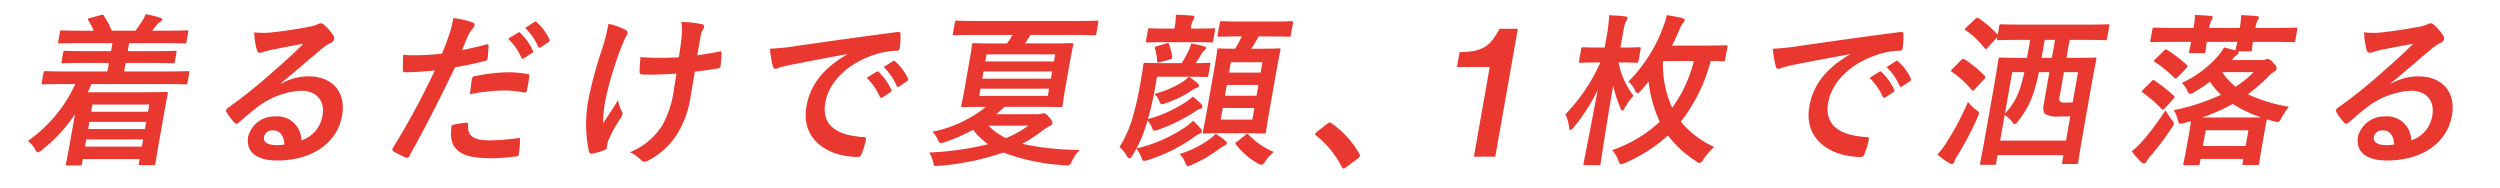 <svg xmlns="http://www.w3.org/2000/svg" width="400" height="30" viewBox="0 0 400 30">
  <defs>
    <style>
      .cls-1 {
        fill: #e8382f;
        fill-rule: evenodd;
      }
    </style>
  </defs>
  <path id="着るだけで夏顔_1枚で洒落る_のコピー" data-name="着るだけで夏顔、1枚で洒落る のコピー" class="cls-1" d="M12.042,13.451a22.46,22.46,0,0,1-7.579,9.092A4.682,4.682,0,0,1,5.616,23.88a0.793,0.793,0,0,0,.436.5,1.726,1.726,0,0,0,.7-0.419A24.859,24.859,0,0,0,12,18.273l-0.486,2.751c-0.726,4.114-.94,5.031-0.963,5.162-0.046.262-.025,0.288,0.237,0.288h1.991c0.262,0,.293-0.026.339-0.288l0.129-.734h9.092l-0.116.655c-0.051.288-.029,0.314,0.207,0.314h2.1c0.288,0,.293-0.026.344-0.314,0.023-.131.131-0.891,0.843-4.926l0.472-2.673c0.449-2.542.613-3.328,0.641-3.485,0.051-.288.055-0.315-0.233-0.315-0.157,0-1.372.052-3.73,0.052h-8.83c0.205-.419.415-0.865,0.6-1.31H26.426c2.306,0,3.109.052,3.266,0.052,0.236,0,.267-0.026.313-0.288l0.273-1.546c0.046-.262.025-0.288-0.211-0.288-0.157,0-.979.052-3.285,0.052H19.865l0.24-1.362h3.957c2.568,0,3.449.052,3.607,0.052,0.236,0,.267-0.026.313-0.288l0.25-1.415c0.046-.262.025-0.288-0.211-0.288-0.157,0-1.057.052-3.625,0.052H20.439L20.665,6.9h5.319c2.489,0,3.345.052,3.5,0.052,0.288,0,.319-0.026.365-0.288l0.268-1.52c0.046-.262.025-0.288-0.263-0.288-0.157,0-1.031.052-3.52,0.052H24.344c0.234-.288.464-0.55,0.672-0.838a2.172,2.172,0,0,1,.569-0.55,0.575,0.575,0,0,0,.353-0.367c0.032-.183-0.089-0.236-0.311-0.314a19.139,19.139,0,0,0-2.309-.576,7.107,7.107,0,0,1-.632,1.205c-0.385.55-.678,1.022-1.014,1.441h-3.8a11.016,11.016,0,0,0-1.256-2.384c-0.142-.236-0.2-0.183-0.506-0.1l-1.734.472c-0.385.1-.368,0.157-0.227,0.393a10.378,10.378,0,0,1,.84,1.625H13.418c-2.515,0-3.345-.052-3.5-0.052-0.262,0-.293.026-0.339,0.288L9.309,6.665c-0.046.262-.025,0.288,0.237,0.288,0.157,0,1-.052,3.52-0.052h4.926L17.766,8.185H14.045c-2.568,0-3.449-.052-3.607-0.052-0.262,0-.293.026-0.339,0.288L9.85,9.836c-0.046.262-.025,0.288,0.237,0.288,0.157,0,1.057-.052,3.625-0.052h3.721l-0.24,1.362H10.564c-2.332,0-3.109-.052-3.266-0.052-0.262,0-.293.026-0.339,0.288L6.686,13.216c-0.046.262-.025,0.288,0.237,0.288,0.157,0,.953-0.052,3.285-0.052h1.834Zm11.842,3.275-0.2,1.153H14.588l0.2-1.153h9.092ZM14.1,20.657L14.3,19.5h9.092l-0.2,1.153H14.1Zm-0.495,2.8,0.2-1.153H22.9l-0.2,1.153H13.6ZM44.953,13.32c2.329-1.913,4.408-3.747,6.649-5.607a5.4,5.4,0,0,1,1.3-.838,0.874,0.874,0,0,0,.556-0.629,0.778,0.778,0,0,0-.177-0.629,7.629,7.629,0,0,0-1.46-1.677,0.794,0.794,0,0,0-.566-0.21,1.623,1.623,0,0,0-.535.21,7.95,7.95,0,0,1-1.51.393c-2.113.393-4.479,0.734-6.105,0.891a12.485,12.485,0,0,1-2.428-.052A11.111,11.111,0,0,0,41.1,8a0.48,0.48,0,0,0,.5.445,2.17,2.17,0,0,0,.547-0.131A9.237,9.237,0,0,1,43.3,8c1.685-.341,3.61-0.707,5.233-1-1.469,1.494-2.932,2.8-4.852,4.481a81.875,81.875,0,0,1-7.232,5.791c-0.247.21-.358,0.393-0.237,0.6a9.113,9.113,0,0,0,1.245,1.7,0.516,0.516,0,0,0,.351.236,0.926,0.926,0,0,0,.5-0.288c0.925-.786,1.793-1.546,2.673-2.227a12.681,12.681,0,0,1,7.2-2.777c2.437,0,3.836,1.572,3.415,3.956a4.937,4.937,0,0,1-3.375,3.983,3.862,3.862,0,0,0-4.251-3.826,4.317,4.317,0,0,0-4.259,3.2c-0.43,2.437,1.311,3.852,4.613,3.852,5.607,0,9.639-2.8,10.412-7.179,0.666-3.773-1.563-6.288-5.388-6.288A8.987,8.987,0,0,0,44.966,13.4Zm0.55,9.8a6.006,6.006,0,0,1-1.224.1c-1.572,0-2.182-.55-2.039-1.362a1.37,1.37,0,0,1,1.434-1C44.774,20.867,45.417,21.679,45.5,23.12ZM81.311,6.194a10.085,10.085,0,0,1,2.11,3.039c0.1,0.183.225,0.21,0.431,0.079L85.1,8.5a0.29,0.29,0,0,0,.153-0.419,9.339,9.339,0,0,0-1.994-2.8,0.256,0.256,0,0,0-.384-0.052Zm2.716-1.729a9.619,9.619,0,0,1,2.088,3.013c0.077,0.157.194,0.236,0.432,0.079l1.191-.812A0.33,0.33,0,0,0,87.9,6.272a8.462,8.462,0,0,0-2.013-2.7A0.254,0.254,0,0,0,85.5,3.521ZM73.918,8c0.3-.655.64-1.546,1.068-2.489a6.309,6.309,0,0,1,.735-1.048,0.743,0.743,0,0,0,.2-0.419,0.358,0.358,0,0,0-.214-0.419,13.6,13.6,0,0,0-3.172-.734A19.517,19.517,0,0,1,71.957,5.3c-0.373,1.074-.786,2.227-1.233,3.275a36.555,36.555,0,0,1-4.291.262,11.8,11.8,0,0,1-1.925-.079c-0.036.943-.062,1.834-0.054,2.384-0.008.341,0.083,0.419,0.476,0.419,1.231,0,3.089-.131,4.636-0.288A119.855,119.855,0,0,1,62.841,23.7a0.375,0.375,0,0,0,.117.524,20.6,20.6,0,0,0,1.925.97,0.425,0.425,0,0,0,.623-0.262c2.445-4.35,4.488-8.358,7.3-14.175a46.63,46.63,0,0,0,4.735-1,0.464,0.464,0,0,0,.481-0.5c0.071-.55.127-1.31,0.15-1.887,0.011-.21-0.071-0.341-0.373-0.262C76.447,7.477,74.972,7.818,73.918,8ZM72.267,20.028c-0.216,1.52-.145,2.751.546,3.59,0.962,1.232,2.66,1.7,6.014,1.7a30.192,30.192,0,0,0,3.693-.288c0.424-.026.464-0.1,0.493-0.419a16.338,16.338,0,0,0,.193-2.28c0.011-.21-0.058-0.262-0.273-0.236a40.94,40.94,0,0,1-4.467.367c-2.515,0-3.7-.55-3.574-2.463a0.282,0.282,0,0,0-.328-0.367A14.555,14.555,0,0,0,72.267,20.028Zm2.918-4.952a30.74,30.74,0,0,1,5.373-.6,16.639,16.639,0,0,1,3.194.314c0.353,0.079.5-.026,0.581-0.472a19.222,19.222,0,0,0,.344-2.1c0.055-.315-0.019-0.341-0.376-0.393a18.233,18.233,0,0,0-3.019-.262,29.07,29.07,0,0,0-5.216.6,0.528,0.528,0,0,0-.564.524C75.408,13.216,75.294,14.159,75.184,15.076Zm32.66-.917A16.265,16.265,0,0,1,106,20a10.958,10.958,0,0,1-5.2,4.35,6.765,6.765,0,0,1,1.817,1.284,0.458,0.458,0,0,0,.483.236,1.362,1.362,0,0,0,.7-0.236,11.93,11.93,0,0,0,4.464-4.061,15.663,15.663,0,0,0,2.226-6.079l0.686-4.035c1.228-.131,2.409-0.288,3.708-0.524a0.433,0.433,0,0,0,.424-0.472c0.068-.681.126-1.31,0.137-1.965,0.02-.262-0.1-0.314-0.43-0.236-1.142.236-2.3,0.419-3.455,0.576l0.513-2.908a3.572,3.572,0,0,1,.325-1.1,1.271,1.271,0,0,0,.276-0.524,0.361,0.361,0,0,0-.345-0.419,15.021,15.021,0,0,0-3.315-.367,7.687,7.687,0,0,1,.066,2.149c-0.071,1-.279,2.175-0.458,3.485-0.957.079-2.193,0.1-2.927,0.1-0.969,0-2.275-.026-3.226-0.131-0.072,1.153-.145,1.86-0.133,2.384-0.024.288,0.162,0.419,0.529,0.419,0.965,0.026,1.646.026,2.2,0,0.76,0,1.765-.052,3.172-0.157ZM97.189,23.015a3.546,3.546,0,0,1,.2-0.681,23.978,23.978,0,0,1,1.743-3.2,2.362,2.362,0,0,0,.467-0.865,0.668,0.668,0,0,0-.148-0.5,6.321,6.321,0,0,1-.555-1.756c-0.888,1.467-1.517,2.358-2.417,3.747a22.538,22.538,0,0,1,.469-4.14,54.341,54.341,0,0,1,2.383-7.861,17.415,17.415,0,0,1,.841-1.939A1.106,1.106,0,0,0,100.42,5.3a0.627,0.627,0,0,0-.475-0.576,10.909,10.909,0,0,0-2.589-.917,30.781,30.781,0,0,1-.977,3.9A65.406,65.406,0,0,0,94.113,16.1a21.2,21.2,0,0,0,.112,8.123,0.4,0.4,0,0,0,.542.341,7.464,7.464,0,0,0,1.905-.55,0.473,0.473,0,0,0,.405-0.367ZM135.535,8.709c-3.536,2.07-5.84,4.585-6.5,8.306-0.962,5.45,3.628,8.1,8.24,8.1a0.613,0.613,0,0,0,.595-0.55,10.43,10.43,0,0,0,.686-2.253c0.05-.288-0.088-0.393-0.507-0.393-4.509-.288-6.6-2.122-6-5.5,0.555-3.144,3.323-6.21,8.046-7.73a12.8,12.8,0,0,1,3.3-.576,0.455,0.455,0,0,0,.567-0.393,14.55,14.55,0,0,0,.119-2.306c0.006-.183-0.1-0.341-0.5-0.288-6.918.891-12.835,1.756-16.141,2.227a38.136,38.136,0,0,1-4.245.445,16.055,16.055,0,0,0,.471,2.83,0.486,0.486,0,0,0,.428.393,1.793,1.793,0,0,0,.613-0.21c0.417-.131.688-0.183,1.725-0.419,2.905-.576,5.806-1.127,9.109-1.729Zm3.138,3.747a10.075,10.075,0,0,1,2.11,3.039c0.1,0.183.225,0.21,0.431,0.079l1.244-.812a0.29,0.29,0,0,0,.153-0.419,9.33,9.33,0,0,0-1.995-2.8,0.255,0.255,0,0,0-.383-0.052Zm2.716-1.729a9.626,9.626,0,0,1,2.088,3.013c0.077,0.157.194,0.236,0.432,0.079l1.191-.812a0.33,0.33,0,0,0,.162-0.472,8.47,8.47,0,0,0-2.013-2.7,0.254,0.254,0,0,0-.384-0.052Zm20.626-5.136a16.273,16.273,0,0,1-.9,1.362h-1.651c-2.541,0-3.449-.052-3.606-0.052-0.262,0-.293.026-0.339,0.288-0.028.157-.1,0.891-0.4,2.542l-0.805,4.559c-0.3,1.7-.473,2.384-0.506,2.568-0.046.262-.024,0.288,0.238,0.288,0.157,0,1.083-.052,3.625-0.052h0.1a20.178,20.178,0,0,1-8.59,3.983,4.511,4.511,0,0,1,.878,1.258c0.188,0.419.27,0.55,0.48,0.55a2.642,2.642,0,0,0,.6-0.131,27.972,27.972,0,0,0,4.544-1.991,10.77,10.77,0,0,0,2.423,2.306,47.951,47.951,0,0,1-9.433,1.336,4.77,4.77,0,0,1,.644,1.546c0.1,0.629.1,0.629,0.842,0.576A40.683,40.683,0,0,0,160.528,24.4a33.346,33.346,0,0,0,9.885,2.044c0.746,0.079.755,0.026,1.111-.655a5.827,5.827,0,0,1,1.236-1.808,43.337,43.337,0,0,1-9.209-.969,25.045,25.045,0,0,0,3.2-2.07,8.573,8.573,0,0,1,1.213-.786,0.67,0.67,0,0,0,.446-0.445,1.639,1.639,0,0,0-.611-1,1.293,1.293,0,0,0-.81-0.6,0.681,0.681,0,0,0-.3.079,2.135,2.135,0,0,1-.668.079h-6.63c0.458-.367.894-0.76,1.335-1.179h5.319c2.542,0,3.45.052,3.607,0.052,0.288,0,.319-0.026.365-0.288,0.028-.157.1-0.865,0.4-2.568l0.805-4.559c0.291-1.651.473-2.384,0.5-2.542,0.046-.262.024-0.288-0.264-0.288-0.157,0-1.084.052-3.625,0.052H164c0.284-.419.577-0.891,0.87-1.362h6.865c2.384,0,3.161.052,3.318,0.052,0.288,0,.319-0.026.365-0.288l0.31-1.756c0.046-.262.025-0.288-0.263-0.288-0.158,0-.953.052-3.337,0.052H156.434c-2.358,0-3.161-.052-3.319-0.052-0.262,0-.292.026-0.339,0.288l-0.31,1.756c-0.046.262-.024,0.288,0.238,0.288,0.157,0,.979-0.052,3.337-0.052h5.974Zm5.642,9.747H156.679l0.2-1.153h10.979Zm-10.493-2.751,0.2-1.153h10.978l-0.2,1.153H157.164Zm0.685-3.878h10.978l-0.2,1.127H157.65Zm6.687,11.4a17.878,17.878,0,0,1-3.574,1.991,9.847,9.847,0,0,1-2.793-1.991h6.367Zm34.146-14.28a15.345,15.345,0,0,1-1.08,1.965c-1.73,0-2.349-.052-2.48-0.052-0.288,0-.319.026-0.366,0.288-0.027.157-.132,1.048-0.5,3.144l-1.212,6.865c-0.351,1.991-.561,2.882-0.584,3.013-0.051.288-.029,0.314,0.259,0.314,0.157,0,.874-0.052,3.022-0.052h3.485c2.1,0,2.821.052,3,.052,0.262,0,.293-0.026.344-0.314,0.023-.131.128-1.022,0.479-3.013l1.231-6.97c0.351-1.991.565-2.908,0.588-3.039,0.047-.262.025-0.288-0.237-0.288-0.183,0-.926.052-3.022,0.052H200.2c0.394-.6.793-1.231,1.185-1.965h1.546c2.358,0,3.135.052,3.292,0.052,0.236,0,.267-0.026.313-0.288l0.338-1.913c0.046-.262.024-0.288-0.212-0.288-0.157,0-.952.052-3.31,0.052h-4.586c-2.358,0-3.108-.052-3.266-0.052-0.262,0-.292.026-0.339,0.288L194.82,5.591c-0.047.262-.025,0.288,0.237,0.288,0.157,0,.926-0.052,3.285-0.052h0.34Zm1.686,13.311h-5.057l0.328-1.86H200.7Zm-4.382-3.825,0.305-1.729h5.057l-0.305,1.729h-5.057Zm6-5.345L201.7,11.617h-5.057l0.292-1.651h5.057Zm-16.862,2.306h5.109a7.721,7.721,0,0,1-.832.707,16.206,16.206,0,0,1-4.684,2.044,3.586,3.586,0,0,1,.749,1.1c0.166,0.393.217,0.55,0.427,0.55a2.5,2.5,0,0,0,.661-0.183,17.088,17.088,0,0,0,4.217-2.07,1.927,1.927,0,0,1,.663-0.341,0.492,0.492,0,0,0,.4-0.341,0.453,0.453,0,0,0-.215-0.419c-0.342-.288-0.78-0.629-1.361-1.048,1.966,0,2.585.052,2.742,0.052,0.262,0,.293-0.026.344-0.314l0.3-1.677c0.046-.262.025-0.288-0.237-0.288-0.131,0-.665.052-2.079,0.052,0.359-.55.616-0.969,0.918-1.494a2.367,2.367,0,0,1,.464-0.55,0.474,0.474,0,0,0,.244-0.341c0.027-.157-0.09-0.236-0.364-0.314a16.416,16.416,0,0,0-1.991-.445,7.011,7.011,0,0,1-.449,1.205,17.866,17.866,0,0,1-1.076,1.939h-2.8c-2.123,0-2.847-.052-3-0.052-0.262,0-.293.026-0.34,0.288-0.027.157-.132,1.048-0.488,3.066a48.087,48.087,0,0,1-1.129,5.057,18.211,18.211,0,0,1-2.2,5.057,5.758,5.758,0,0,1,1.225,1.52,0.575,0.575,0,0,0,.364.314,0.782,0.782,0,0,0,.476-0.472c0.222-.367.444-0.734,0.64-1.1a5.593,5.593,0,0,1,.815,1.467c0.145,0.367.2,0.5,0.41,0.5a2.512,2.512,0,0,0,.683-0.157,25.986,25.986,0,0,0,7.118-3.511,5.657,5.657,0,0,1,1.032-.655,0.632,0.632,0,0,0,.436-0.393,0.523,0.523,0,0,0-.144-0.367,13.014,13.014,0,0,0-1.28-1.363,7.521,7.521,0,0,1-1.259,1.048,23.363,23.363,0,0,1-7.807,3.406,18.714,18.714,0,0,0,1.494-3.563l0.293-.917a3.573,3.573,0,0,1,.692,1.127c0.145,0.367.226,0.5,0.436,0.5a2.886,2.886,0,0,0,.687-0.183,27.4,27.4,0,0,0,5.8-2.882A1.715,1.715,0,0,1,192,17.434a0.392,0.392,0,0,0,.37-0.314,0.553,0.553,0,0,0-.179-0.472,11.712,11.712,0,0,0-1.359-1.205,5.647,5.647,0,0,1-1.127.891,21.057,21.057,0,0,1-6.036,2.725,52.07,52.07,0,0,0,1.178-5.188Zm5.64-5.529c2.174,0,2.82.052,2.977,0.052,0.289,0,.319-0.026.366-0.288l0.3-1.7c0.046-.262.025-0.288-0.263-0.288-0.158,0-.822.052-3,0.052H190.52l0.013-.079a3.379,3.379,0,0,1,.353-1.258,1.509,1.509,0,0,0,.241-0.472c0.023-.131-0.116-0.236-0.373-0.262-0.929-.079-1.654-0.131-2.619-0.157a10.014,10.014,0,0,1-.222,2.149l-0.014.079h-0.917c-2.122,0-2.82-.052-2.977-0.052-0.262,0-.293.026-0.34,0.288l-0.3,1.7C183.319,6.77,183.34,6.8,183.6,6.8c0.157,0,.874-0.052,3-0.052h4.167Zm3.724,14.673a6.406,6.406,0,0,1-1.052.917,16.457,16.457,0,0,1-4.7,2.306,4.031,4.031,0,0,1,.869,1.31c0.183,0.445.256,0.629,0.465,0.629a2.885,2.885,0,0,0,.671-0.236,20.8,20.8,0,0,0,4.414-2.594,5.144,5.144,0,0,1,.765-0.472,0.49,0.49,0,0,0,.37-0.314,0.405,0.405,0,0,0-.215-0.419A8.123,8.123,0,0,0,194.489,21.417Zm3.482,1.205c-0.3.236-.391,0.288-0.219,0.5a12.1,12.1,0,0,0,3.477,3.013,2.063,2.063,0,0,0,.588.236,1.054,1.054,0,0,0,.656-0.6,7.282,7.282,0,0,1,1.333-1.467,11.77,11.77,0,0,1-4-2.725,0.328,0.328,0,0,0-.234-0.157,0.57,0.57,0,0,0-.321.183ZM185.177,7.373c-0.416.131-.451,0.183-0.383,0.393a9.22,9.22,0,0,1,.339,1.939c0.044,0.341.066,0.367,0.508,0.236l1.489-.419c0.385-.1.421-0.157,0.415-0.419a10.262,10.262,0,0,0-.487-1.991c-0.09-.236-0.137-0.262-0.47-0.157Zm25.478,13.756a0.719,0.719,0,0,0-.239.314,0.324,0.324,0,0,0,.189.262,15.084,15.084,0,0,1,4.069,5,0.334,0.334,0,0,0,.321.262,0.979,0.979,0,0,0,.408-0.236l1.839-1.363a0.683,0.683,0,0,0,.336-0.419,0.522,0.522,0,0,0-.114-0.393,15.033,15.033,0,0,0-4.368-4.795,0.438,0.438,0,0,0-.313-0.157,0.68,0.68,0,0,0-.43.21Zm32.2-16.522h-2.915c-1.469,2.607-2.447,3.7-6.405,3.728l-0.42,2.383h5.242L235.823,25.07h3.42Zm33.528,2.949c0.051-.288.029-0.314-0.233-0.314-0.157,0-1.11.052-3.756,0.052h-4.874c0.4-.786.776-1.572,1.133-2.411a4.98,4.98,0,0,1,.668-1.258,0.7,0.7,0,0,0,.226-0.393c0.033-.183-0.137-0.262-0.485-0.367-0.754-.183-1.491-0.314-2.385-0.445a12.993,12.993,0,0,1-.716,2.28,23.794,23.794,0,0,1-5.432,8.358,4.188,4.188,0,0,1,1.069,1.362,0.651,0.651,0,0,0,.384.5,0.993,0.993,0,0,0,.546-0.419c0.45-.472.852-0.969,1.25-1.441a20.854,20.854,0,0,0,1.775,6.42,20.924,20.924,0,0,1-7.612,4.533,5.03,5.03,0,0,1,.992,1.651c0.157,0.445.235,0.6,0.444,0.6a2.433,2.433,0,0,0,.666-0.21,24.388,24.388,0,0,0,6.825-4.376,17.791,17.791,0,0,0,4.536,4.14,1.332,1.332,0,0,0,.53.262,1.1,1.1,0,0,0,.635-0.629,11.542,11.542,0,0,1,1.7-1.939,15.256,15.256,0,0,1-5.341-4.035,26.71,26.71,0,0,0,4.782-9.721c1.279,0.026,1.851.052,1.982,0.052,0.262,0,.293-0.026.339-0.288Zm-5.367,2.2a21.435,21.435,0,0,1-3.471,7.494,17.049,17.049,0,0,1-1.478-7.363l0.075-.131h4.874Zm-11.937.236c1.939,0,2.558.052,2.715,0.052,0.289,0,.319-0.026.366-0.288L262.5,7.844c0.046-.262.025-0.288-0.263-0.288-0.158,0-.8.052-2.735,0.052h-0.235l0.263-1.494c0.366-2.07.447-2.384,0.629-2.673a1.4,1.4,0,0,0,.245-0.5c0.037-.21-0.132-0.288-0.39-0.314a25.276,25.276,0,0,0-2.561-.183A22.222,22.222,0,0,1,257,6.167l-0.255,1.441h-0.707c-1.939,0-2.559-.052-2.716-0.052-0.288,0-.293.026-0.339,0.288l-0.338,1.913c-0.046.262-.051,0.288,0.238,0.288,0.157,0,.8-0.052,2.734-0.052h0.445a28.74,28.74,0,0,1-5.606,8.306,6.268,6.268,0,0,1,.6,2.1c0.028,0.288.083,0.419,0.214,0.419a1.088,1.088,0,0,0,.493-0.419,28.876,28.876,0,0,0,3.863-6c-1.158,6.262-2.158,11.188-2.255,11.738-0.046.262-.025,0.288,0.237,0.288h2.123c0.288,0,.319-0.026.365-0.288,0.092-.524.837-5.633,2.013-12.446a19.854,19.854,0,0,0,1.187,3.668,0.575,0.575,0,0,0,.276.367,0.828,0.828,0,0,0,.366-0.445,12.5,12.5,0,0,1,1.422-1.965,12.586,12.586,0,0,1-2.389-5.319h0.105Zm36.917-1.284c-3.536,2.07-5.84,4.585-6.5,8.306-0.962,5.45,3.628,8.1,8.24,8.1a0.613,0.613,0,0,0,.595-0.55,10.371,10.371,0,0,0,.685-2.253c0.051-.288-0.087-0.393-0.507-0.393-4.508-.288-6.595-2.122-6-5.5,0.555-3.144,3.323-6.21,8.046-7.73a12.8,12.8,0,0,1,3.3-.576,0.455,0.455,0,0,0,.567-0.393,14.669,14.669,0,0,0,.119-2.306c0.006-.183-0.1-0.341-0.5-0.288-6.918.891-12.835,1.756-16.141,2.227a38.16,38.16,0,0,1-4.245.445,16.163,16.163,0,0,0,.47,2.83,0.487,0.487,0,0,0,.429.393,1.8,1.8,0,0,0,.613-0.21c0.416-.131.688-0.183,1.725-0.419,2.9-.576,5.806-1.127,9.109-1.729Zm3.138,3.747a10.093,10.093,0,0,1,2.11,3.039c0.1,0.183.225,0.21,0.431,0.079l1.244-.812a0.29,0.29,0,0,0,.153-0.419,9.33,9.33,0,0,0-2-2.8,0.255,0.255,0,0,0-.383-0.052Zm2.716-1.729a9.626,9.626,0,0,1,2.088,3.013c0.077,0.157.194,0.236,0.432,0.079l1.191-.812a0.33,0.33,0,0,0,.162-0.472,8.47,8.47,0,0,0-2.013-2.7,0.254,0.254,0,0,0-.384-0.052ZM314.6,4.386c-0.287.288-.3,0.341-0.083,0.472a12.84,12.84,0,0,1,3.007,2.856,0.348,0.348,0,0,0,.212.131,0.61,0.61,0,0,0,.3-0.236l1.523-1.651-0.033.183c-0.046.262-.024,0.288,0.238,0.288,0.157,0,1.057-.052,3.625-0.052h1.441l-0.509,2.882h-0.681c-2.515,0-3.371-.052-3.554-0.052-0.262,0-.293.026-0.339,0.288-0.028.157-.17,1.258-0.905,5.424l-0.735,4.166c-1.018,5.764-1.26,6.839-1.292,7.022-0.042.236-.02,0.262,0.242,0.262h1.991c0.262,0,.293-0.026.335-0.262l0.226-1.284h10.533l-0.2,1.127c-0.047.262-.025,0.288,0.263,0.288h1.965c0.262,0,.293-0.026.339-0.288,0.028-.157.165-1.232,1.173-6.944l0.824-4.664c0.633-3.59.88-4.69,0.908-4.847,0.046-.262.024-0.288-0.238-0.288-0.183,0-1.11.052-3.6,0.052h-0.943l0.509-2.882h2.07c2.567,0,3.449.052,3.58,0.052,0.262,0,.293-0.026.339-0.288L337.478,4.2c0.051-.288.03-0.314-0.232-0.314-0.131,0-1.031.052-3.6,0.052h-9.826c-2.568,0-3.449-.052-3.607-0.052-0.262,0-.292.026-0.343,0.314L319.63,5.565a15.246,15.246,0,0,0-3.07-2.646c-0.213-.131-0.3-0.1-0.547.131ZM327.9,11.539L327,16.674c-0.175,1-.031,1.363.342,1.625a3.914,3.914,0,0,0,2.089.341c0.5,0,1.179,0,1.812-.026l-0.684,3.878H320.023l0.721-4.087a4.839,4.839,0,0,1,1.156,1.022,0.846,0.846,0,0,0,.446.445,1.06,1.06,0,0,0,.528-0.472,14.323,14.323,0,0,0,2.784-5.529c0.248-.812.418-1.624,0.569-2.332H327.9Zm2.332,0h2.253l-0.856,4.847c-0.371.026-.764,0.026-1.157,0.026a1.076,1.076,0,0,1-.88-0.21,0.906,0.906,0,0,1-.045-0.786Zm-8.28,0H323.9c-0.137.629-.31,1.31-0.5,1.965a11.038,11.038,0,0,1-2.61,4.69Zm4.7-2.28,0.509-2.882h1.651l-0.509,2.882h-1.651ZM309.987,24.718a12.449,12.449,0,0,0,1.882,1.363,0.826,0.826,0,0,0,.47.157,0.479,0.479,0,0,0,.358-0.393,5.53,5.53,0,0,1,.552-1.048,48.7,48.7,0,0,0,3.155-6c0.348-.786.348-0.786-0.276-1.258a7.217,7.217,0,0,1-1.25-1.231,44.591,44.591,0,0,1-3.386,6.419A14.7,14.7,0,0,1,309.987,24.718Zm2.393-13.7a0.658,0.658,0,0,0-.208.288,0.215,0.215,0,0,0,.146.21,15.127,15.127,0,0,1,3.138,2.856,0.347,0.347,0,0,0,.213.131A0.609,0.609,0,0,0,316,14.238l1.457-1.572a0.55,0.55,0,0,0,.182-0.288,0.233,0.233,0,0,0-.09-0.236,16.882,16.882,0,0,0-3.227-2.646c-0.213-.131-0.322-0.1-0.547.131Zm38.206-4.323c-0.193.943-.293,1.363-0.316,1.494-0.051.288-.03,0.314,0.232,0.314h2.044c0.262,0,.293-0.026.344-0.314,0.023-.131.044-0.55,0.211-1.494h4.874c-0.161.76-.252,1.127-0.27,1.231l-0.023.131-1.83-.472a8.455,8.455,0,0,1-.78,1.153,17.325,17.325,0,0,1-5.988,4.533,4.1,4.1,0,0,1,.866,1.179,0.748,0.748,0,0,0,.475.576,1.6,1.6,0,0,0,.654-0.288,22.691,22.691,0,0,0,2.523-1.677,10.29,10.29,0,0,0,1.752,2.1,33.534,33.534,0,0,1-7.535,2.463,6.072,6.072,0,0,1,.622,1.52c0.19,0.707.185,0.734,1,.55l1.1-.314c-0.029.314-.1,0.865-0.266,1.808l-0.241,1.363c-0.513,2.908-.658,3.432-0.686,3.59-0.046.262-.025,0.288,0.237,0.288h2.018c0.288,0,.319-0.026.365-0.288l0.125-.707h6.839l-0.12.681c-0.047.262-.025,0.288,0.237,0.288h2.07c0.288,0,.319-0.026.365-0.288,0.023-.131.068-0.681,0.577-3.563l0.291-1.651c0.18-1.022.308-1.6,0.372-1.808,0.37,0.131.749,0.21,1.123,0.314,0.8,0.21.806,0.183,1.238-.629a12.956,12.956,0,0,1,1.139-1.7,25.308,25.308,0,0,1-6.566-1.991,30.87,30.87,0,0,0,3.277-2.83,3.884,3.884,0,0,1,.951-0.786,0.653,0.653,0,0,0,.371-0.472,1.072,1.072,0,0,0-.524-0.891,1.34,1.34,0,0,0-.9-0.681,1.119,1.119,0,0,0-.386.1,1.305,1.305,0,0,1-.537.079h-4.8a3.713,3.713,0,0,1,.679-0.734,0.714,0.714,0,0,0,.393-0.445,0.255,0.255,0,0,0-.094-0.21h1.887c0.262,0,.293-0.026.339-0.288,0.018-.1.031-0.472,0.165-1.231h3.144c2.332,0,3.109.052,3.266,0.052,0.288,0,.319-0.026.365-0.288l0.31-1.756c0.047-.262.025-0.288-0.263-0.288-0.157,0-.953.052-3.285,0.052h-3.144a3.569,3.569,0,0,1,.384-1.284,1.158,1.158,0,0,0,.169-0.367c0.024-.131-0.067-0.21-0.3-0.236-0.667-.079-1.732-0.131-2.566-0.157a9.842,9.842,0,0,1-.2,2.044h-4.874a3.569,3.569,0,0,1,.384-1.284,1.3,1.3,0,0,0,.174-0.393c0.023-.131-0.068-0.21-0.3-0.236-0.694-.079-1.732-0.131-2.566-0.157a10.478,10.478,0,0,1-.208,2.07h-2.987c-2.332,0-3.135-.052-3.266-0.052-0.262,0-.293.026-0.339,0.288l-0.31,1.756c-0.047.262-.025,0.288,0.237,0.288,0.131,0,.953-0.052,3.285-0.052h2.987Zm2.323,14.149h6.839L359.3,23.356h-6.838ZM352.327,18.8a29.7,29.7,0,0,0,4.917-2.175,19.945,19.945,0,0,0,4.52,2.148c-0.5.026-1.288,0.026-2.494,0.026h-6.943Zm8.251-7.258a16.909,16.909,0,0,1-2.875,2.332,9.214,9.214,0,0,1-2.13-2.332h5Zm-14.1,6.1a42.68,42.68,0,0,1-3.74,5,14.022,14.022,0,0,1-1.666,1.572A20.14,20.14,0,0,0,342.6,25.95a0.688,0.688,0,0,0,.409.21A0.47,0.47,0,0,0,343.4,25.9a5.2,5.2,0,0,1,.659-0.917,42.9,42.9,0,0,0,3.385-4.48,2.535,2.535,0,0,0,.382-0.681,0.934,0.934,0,0,0-.356-0.655A15.167,15.167,0,0,1,346.478,17.644Zm-1.654-8.149c-0.225.236-.26,0.288-0.048,0.419a19.342,19.342,0,0,1,3.115,2.542c0.225,0.21.287,0.157,0.574-.131l1.35-1.415c0.26-.288.274-0.367,0.088-0.5A21.49,21.49,0,0,0,346.765,8c-0.213-.131-0.235-0.157-0.578.157Zm-1.965,4.9c-0.225.236-.208,0.288,0,0.445a21.89,21.89,0,0,1,3,2.594,0.348,0.348,0,0,0,.212.131,0.39,0.39,0,0,0,.242-0.183l1.395-1.52a0.719,0.719,0,0,0,.239-0.314,0.265,0.265,0,0,0-.12-0.21,24.642,24.642,0,0,0-3.081-2.437c-0.234-.157-0.265-0.131-0.583.183ZM382.53,13.32c2.329-1.913,4.408-3.747,6.649-5.607a5.376,5.376,0,0,1,1.3-.838,0.873,0.873,0,0,0,.556-0.629,0.778,0.778,0,0,0-.177-0.629A7.613,7.613,0,0,0,389.4,3.94a0.792,0.792,0,0,0-.565-0.21,1.625,1.625,0,0,0-.535.21,7.937,7.937,0,0,1-1.511.393c-2.113.393-4.479,0.734-6.105,0.891a12.479,12.479,0,0,1-2.427-.052A11.114,11.114,0,0,0,378.673,8a0.481,0.481,0,0,0,.5.445,2.165,2.165,0,0,0,.547-0.131A9.266,9.266,0,0,1,380.874,8c1.685-.341,3.61-0.707,5.233-1-1.469,1.494-2.931,2.8-4.852,4.481a81.919,81.919,0,0,1-7.232,5.791c-0.246.21-.357,0.393-0.237,0.6a9.107,9.107,0,0,0,1.245,1.7,0.518,0.518,0,0,0,.351.236,0.925,0.925,0,0,0,.5-0.288c0.925-.786,1.792-1.546,2.672-2.227a12.684,12.684,0,0,1,7.2-2.777c2.437,0,3.837,1.572,3.416,3.956a4.939,4.939,0,0,1-3.376,3.983,3.862,3.862,0,0,0-4.251-3.826,4.318,4.318,0,0,0-4.258,3.2c-0.43,2.437,1.311,3.852,4.613,3.852,5.607,0,9.639-2.8,10.411-7.179,0.666-3.773-1.562-6.288-5.388-6.288a8.986,8.986,0,0,0-4.374,1.179Zm0.55,9.8a6.013,6.013,0,0,1-1.224.1c-1.572,0-2.183-.55-2.039-1.362a1.369,1.369,0,0,1,1.433-1C382.351,20.867,382.993,21.679,383.08,23.12Z"/>
</svg>
